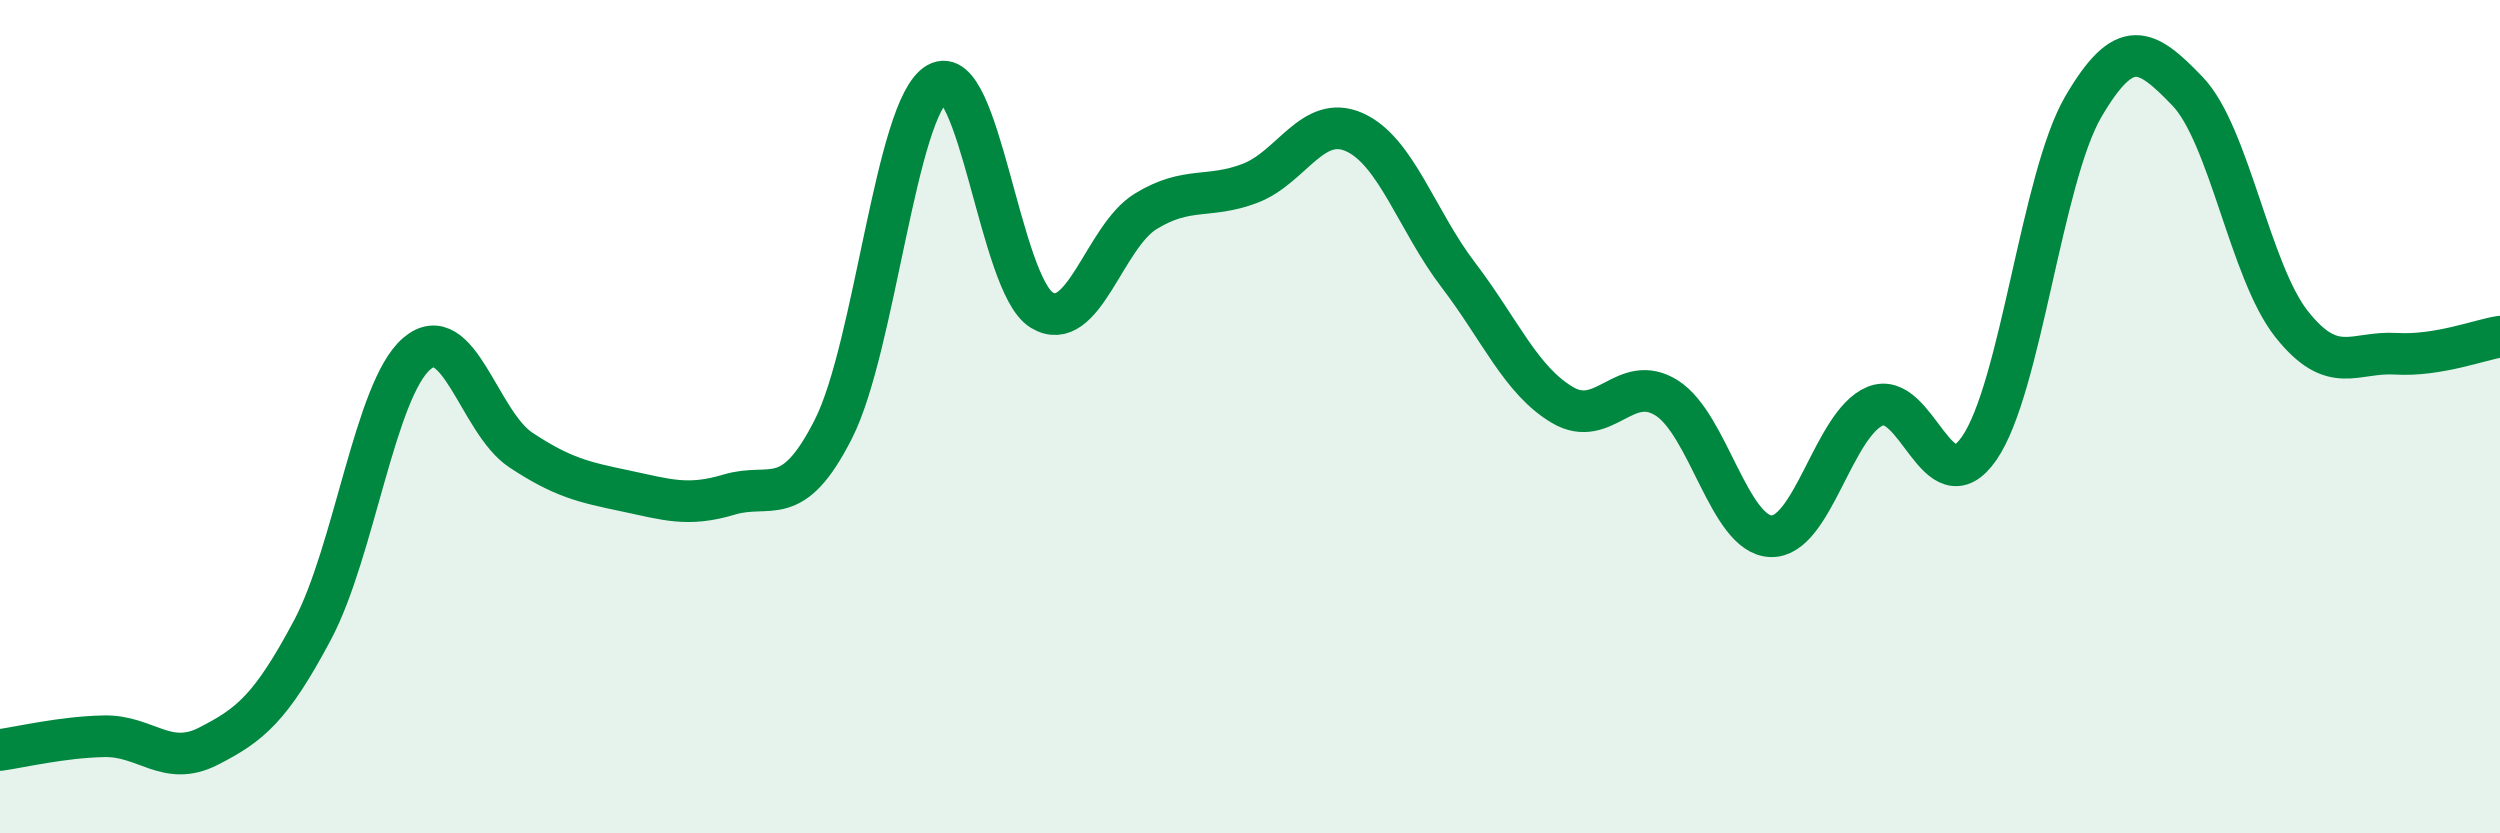 
    <svg width="60" height="20" viewBox="0 0 60 20" xmlns="http://www.w3.org/2000/svg">
      <path
        d="M 0,18 C 0.5,17.93 1.5,17.69 2.5,17.67 C 3.5,17.65 4,18.42 5,17.91 C 6,17.4 6.5,17 7.5,15.12 C 8.5,13.24 9,9.35 10,8.49 C 11,7.63 11.5,10.14 12.5,10.8 C 13.5,11.46 14,11.57 15,11.78 C 16,11.99 16.5,12.17 17.5,11.87 C 18.5,11.57 19,12.27 20,10.3 C 21,8.33 21.5,2.57 22.5,2 C 23.5,1.43 24,6.83 25,7.44 C 26,8.05 26.5,5.68 27.5,5.07 C 28.5,4.46 29,4.78 30,4.4 C 31,4.02 31.5,2.73 32.5,3.17 C 33.5,3.61 34,5.29 35,6.6 C 36,7.91 36.5,9.13 37.5,9.72 C 38.5,10.31 39,8.92 40,9.55 C 41,10.18 41.5,12.83 42.5,12.87 C 43.5,12.91 44,10.17 45,9.75 C 46,9.33 46.5,12.2 47.5,10.76 C 48.5,9.32 49,4.27 50,2.56 C 51,0.85 51.5,1.15 52.5,2.19 C 53.5,3.23 54,6.52 55,7.78 C 56,9.04 56.5,8.43 57.5,8.49 C 58.5,8.55 59.5,8.16 60,8.08L60 20L0 20Z"
        fill="#008740"
        opacity="0.1"
        stroke-linecap="round"
        stroke-linejoin="round"
      />
      <path
        d="M 0,18 C 0.5,17.93 1.5,17.69 2.5,17.67 C 3.5,17.65 4,18.42 5,17.91 C 6,17.4 6.5,17 7.5,15.12 C 8.5,13.24 9,9.35 10,8.49 C 11,7.63 11.5,10.14 12.5,10.8 C 13.5,11.46 14,11.57 15,11.78 C 16,11.99 16.5,12.17 17.5,11.87 C 18.5,11.57 19,12.27 20,10.3 C 21,8.33 21.5,2.57 22.5,2 C 23.5,1.43 24,6.83 25,7.44 C 26,8.05 26.5,5.68 27.5,5.07 C 28.5,4.46 29,4.78 30,4.4 C 31,4.02 31.5,2.73 32.5,3.17 C 33.5,3.61 34,5.29 35,6.6 C 36,7.91 36.5,9.13 37.5,9.72 C 38.5,10.31 39,8.92 40,9.55 C 41,10.18 41.5,12.83 42.5,12.87 C 43.5,12.91 44,10.17 45,9.75 C 46,9.33 46.5,12.2 47.5,10.76 C 48.5,9.32 49,4.27 50,2.56 C 51,0.85 51.5,1.15 52.5,2.19 C 53.5,3.23 54,6.52 55,7.78 C 56,9.04 56.5,8.43 57.5,8.49 C 58.5,8.55 59.5,8.16 60,8.08"
        stroke="#008740"
        stroke-width="1"
        fill="none"
        stroke-linecap="round"
        stroke-linejoin="round"
      />
    </svg>
  